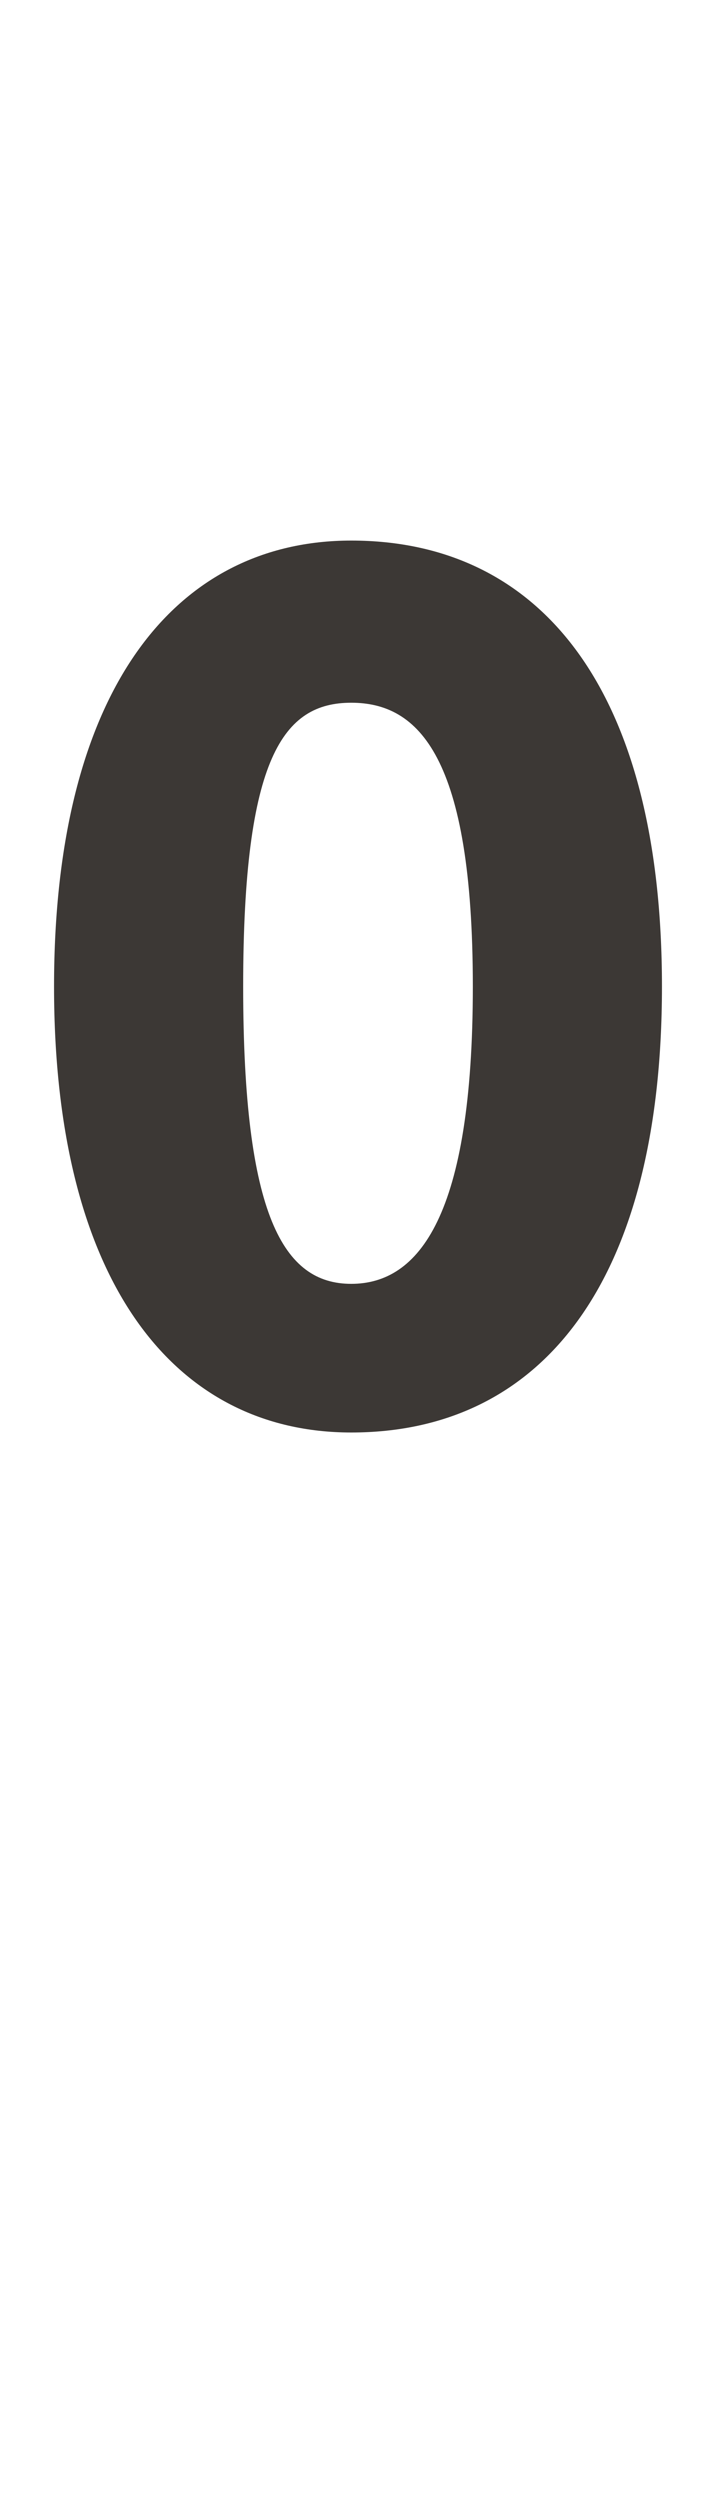 <?xml version="1.0" standalone="no"?><!DOCTYPE svg PUBLIC "-//W3C//DTD SVG 1.1//EN" "http://www.w3.org/Graphics/SVG/1.1/DTD/svg11.dtd"><svg xmlns="http://www.w3.org/2000/svg" version="1.1" width="5.3px" height="18.5px" viewBox="0 -3 5.3 18.5" style="top:-3px"><desc>0</desc><defs/><g id="Polygon18228"><path d="m.4 4.3C.4 2.1 1.3 1 2.6 1C4 1 4.9 2.1 4.9 4.3c0 2.2-.9 3.3-2.3 3.3C1.3 7.6.4 6.5.4 4.3zm3.1 0c0-1.7-.4-2.1-.9-2.1c-.5 0-.8.4-.8 2.1c0 1.7.3 2.2.8 2.2c.5 0 .9-.5.9-2.2z" stroke="none" fill="#3c3835"/></g></svg>